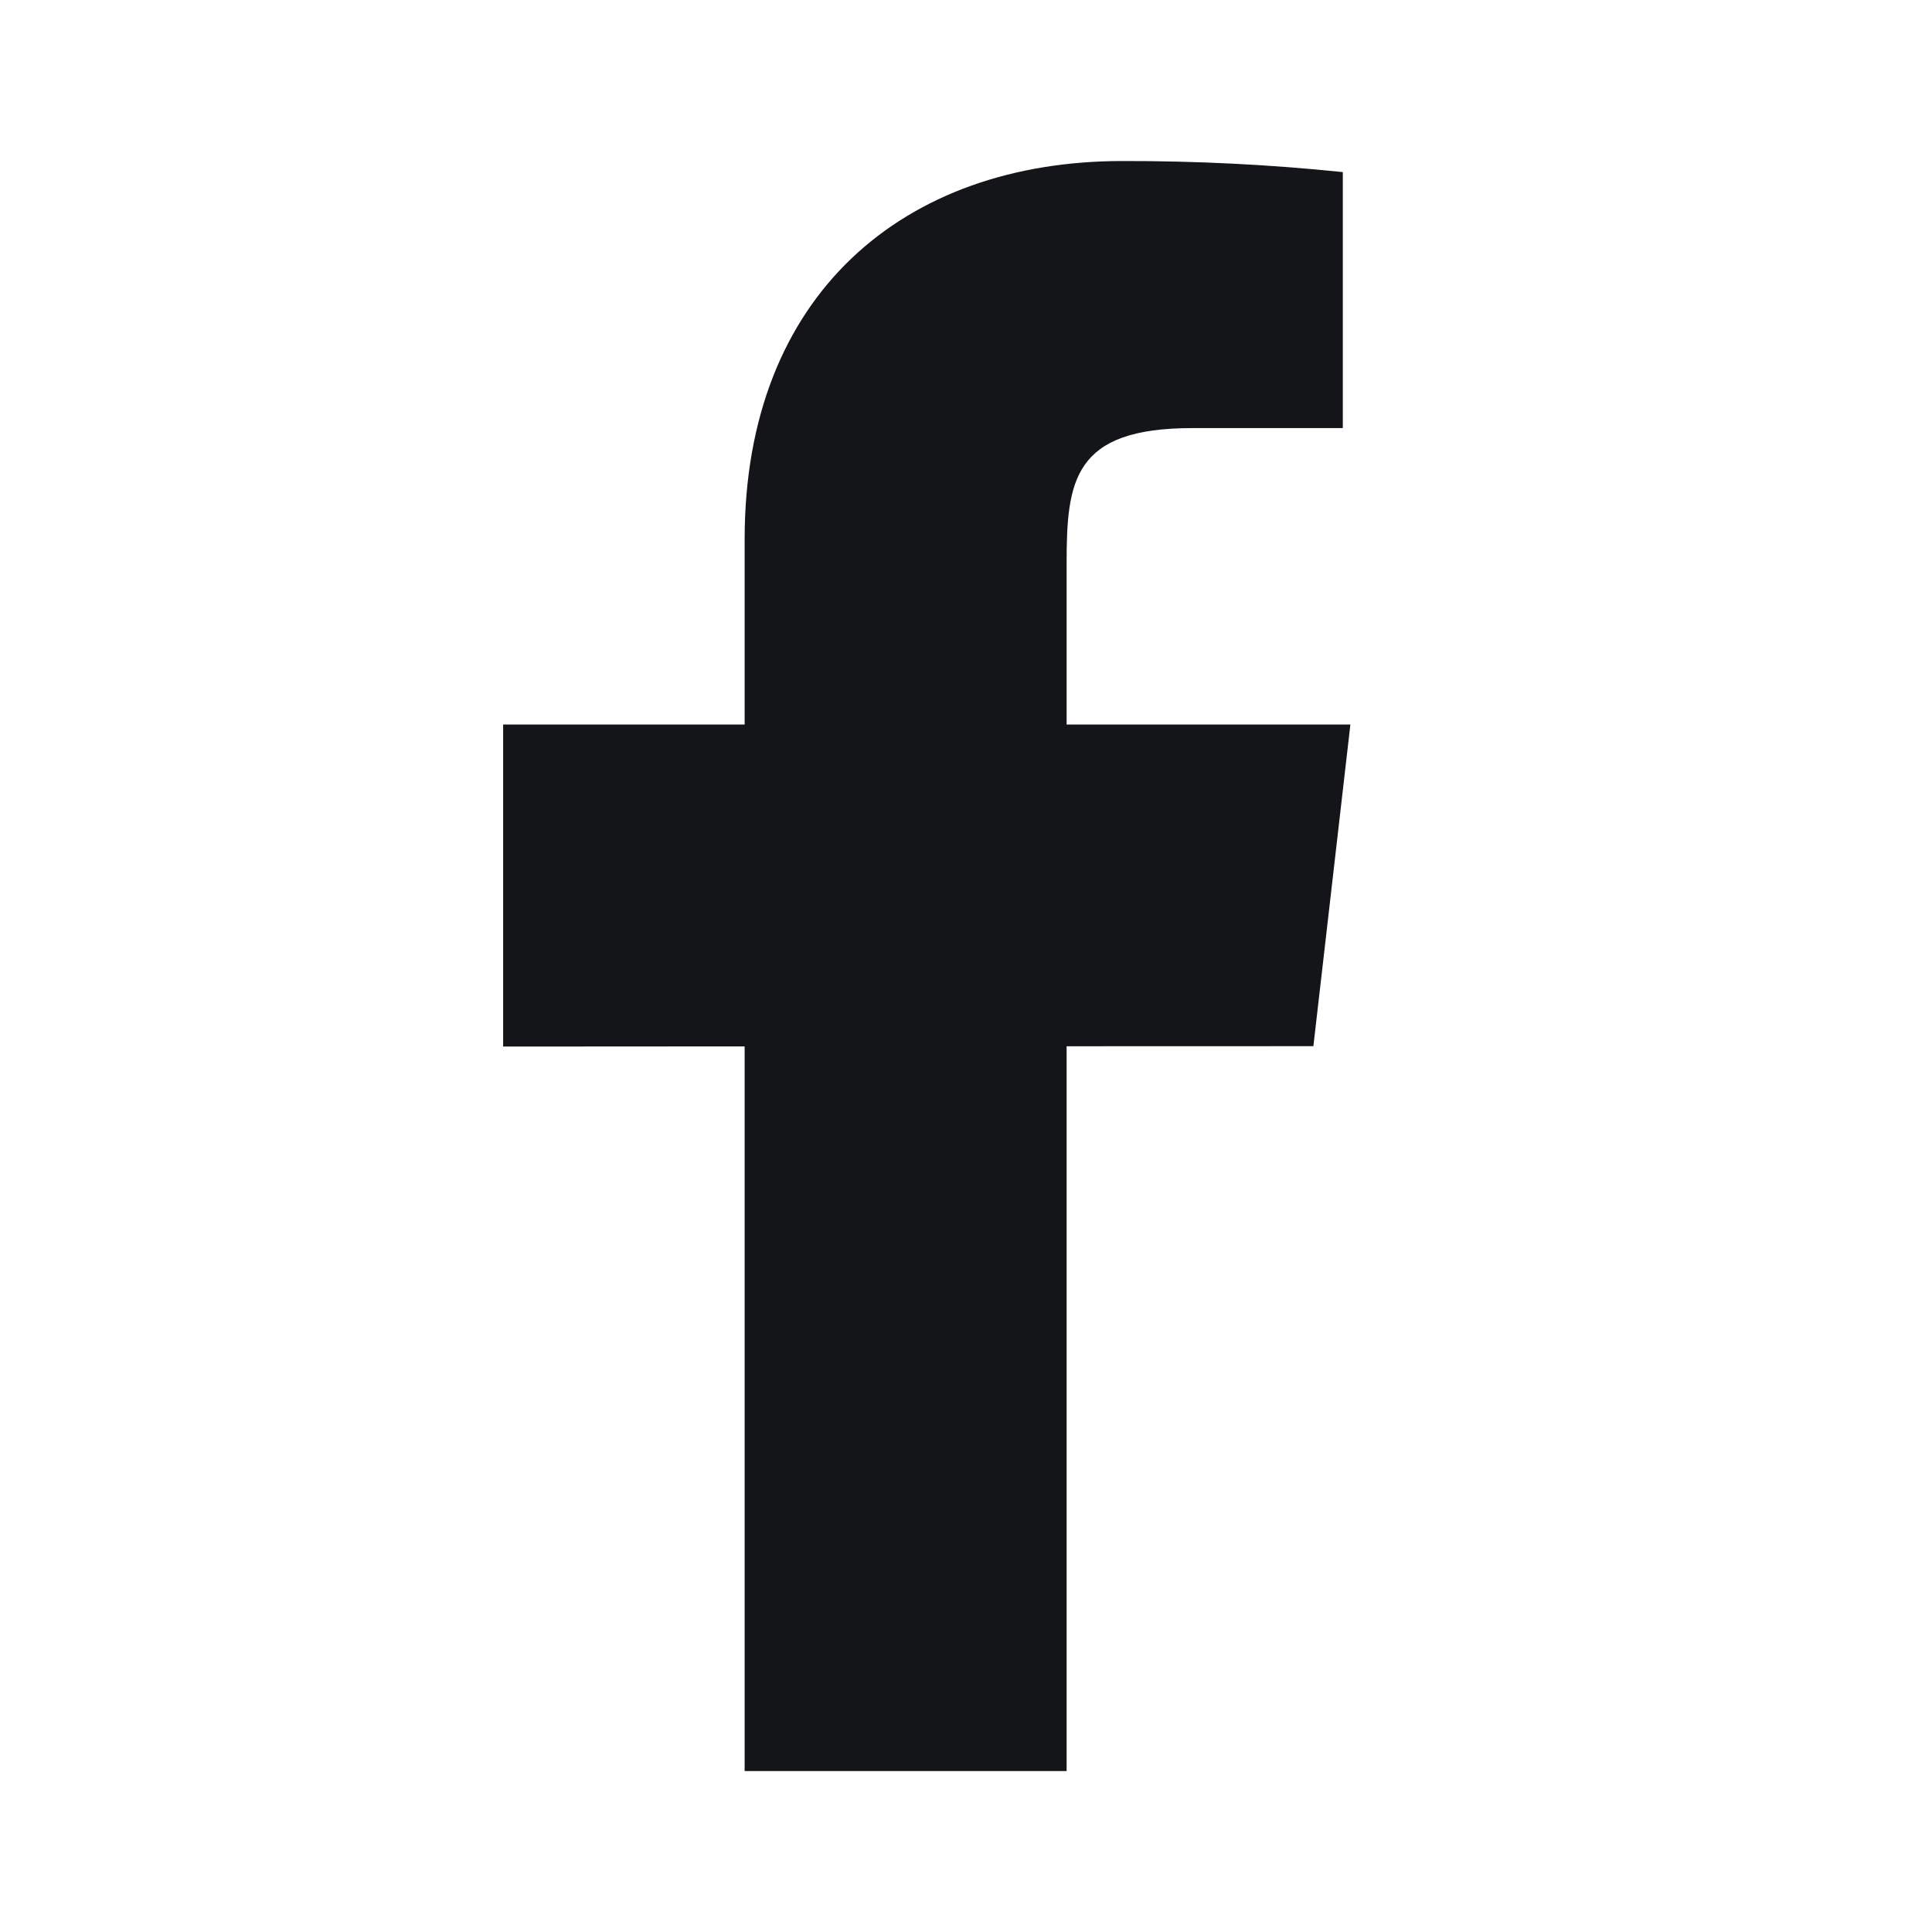 <svg width="26" height="26" viewBox="0 0 26 26" fill="none" xmlns="http://www.w3.org/2000/svg">
<path d="M18.173 9.75H14.354V7.583C14.354 6.465 14.445 5.761 16.047 5.761H18.071V2.316C17.086 2.214 16.096 2.165 15.105 2.167C12.165 2.167 10.021 3.962 10.021 7.257V9.75H6.771V14.084L10.021 14.082V23.834H14.354V14.08L17.675 14.079L18.173 9.75Z" fill="#131519"/>
</svg>
